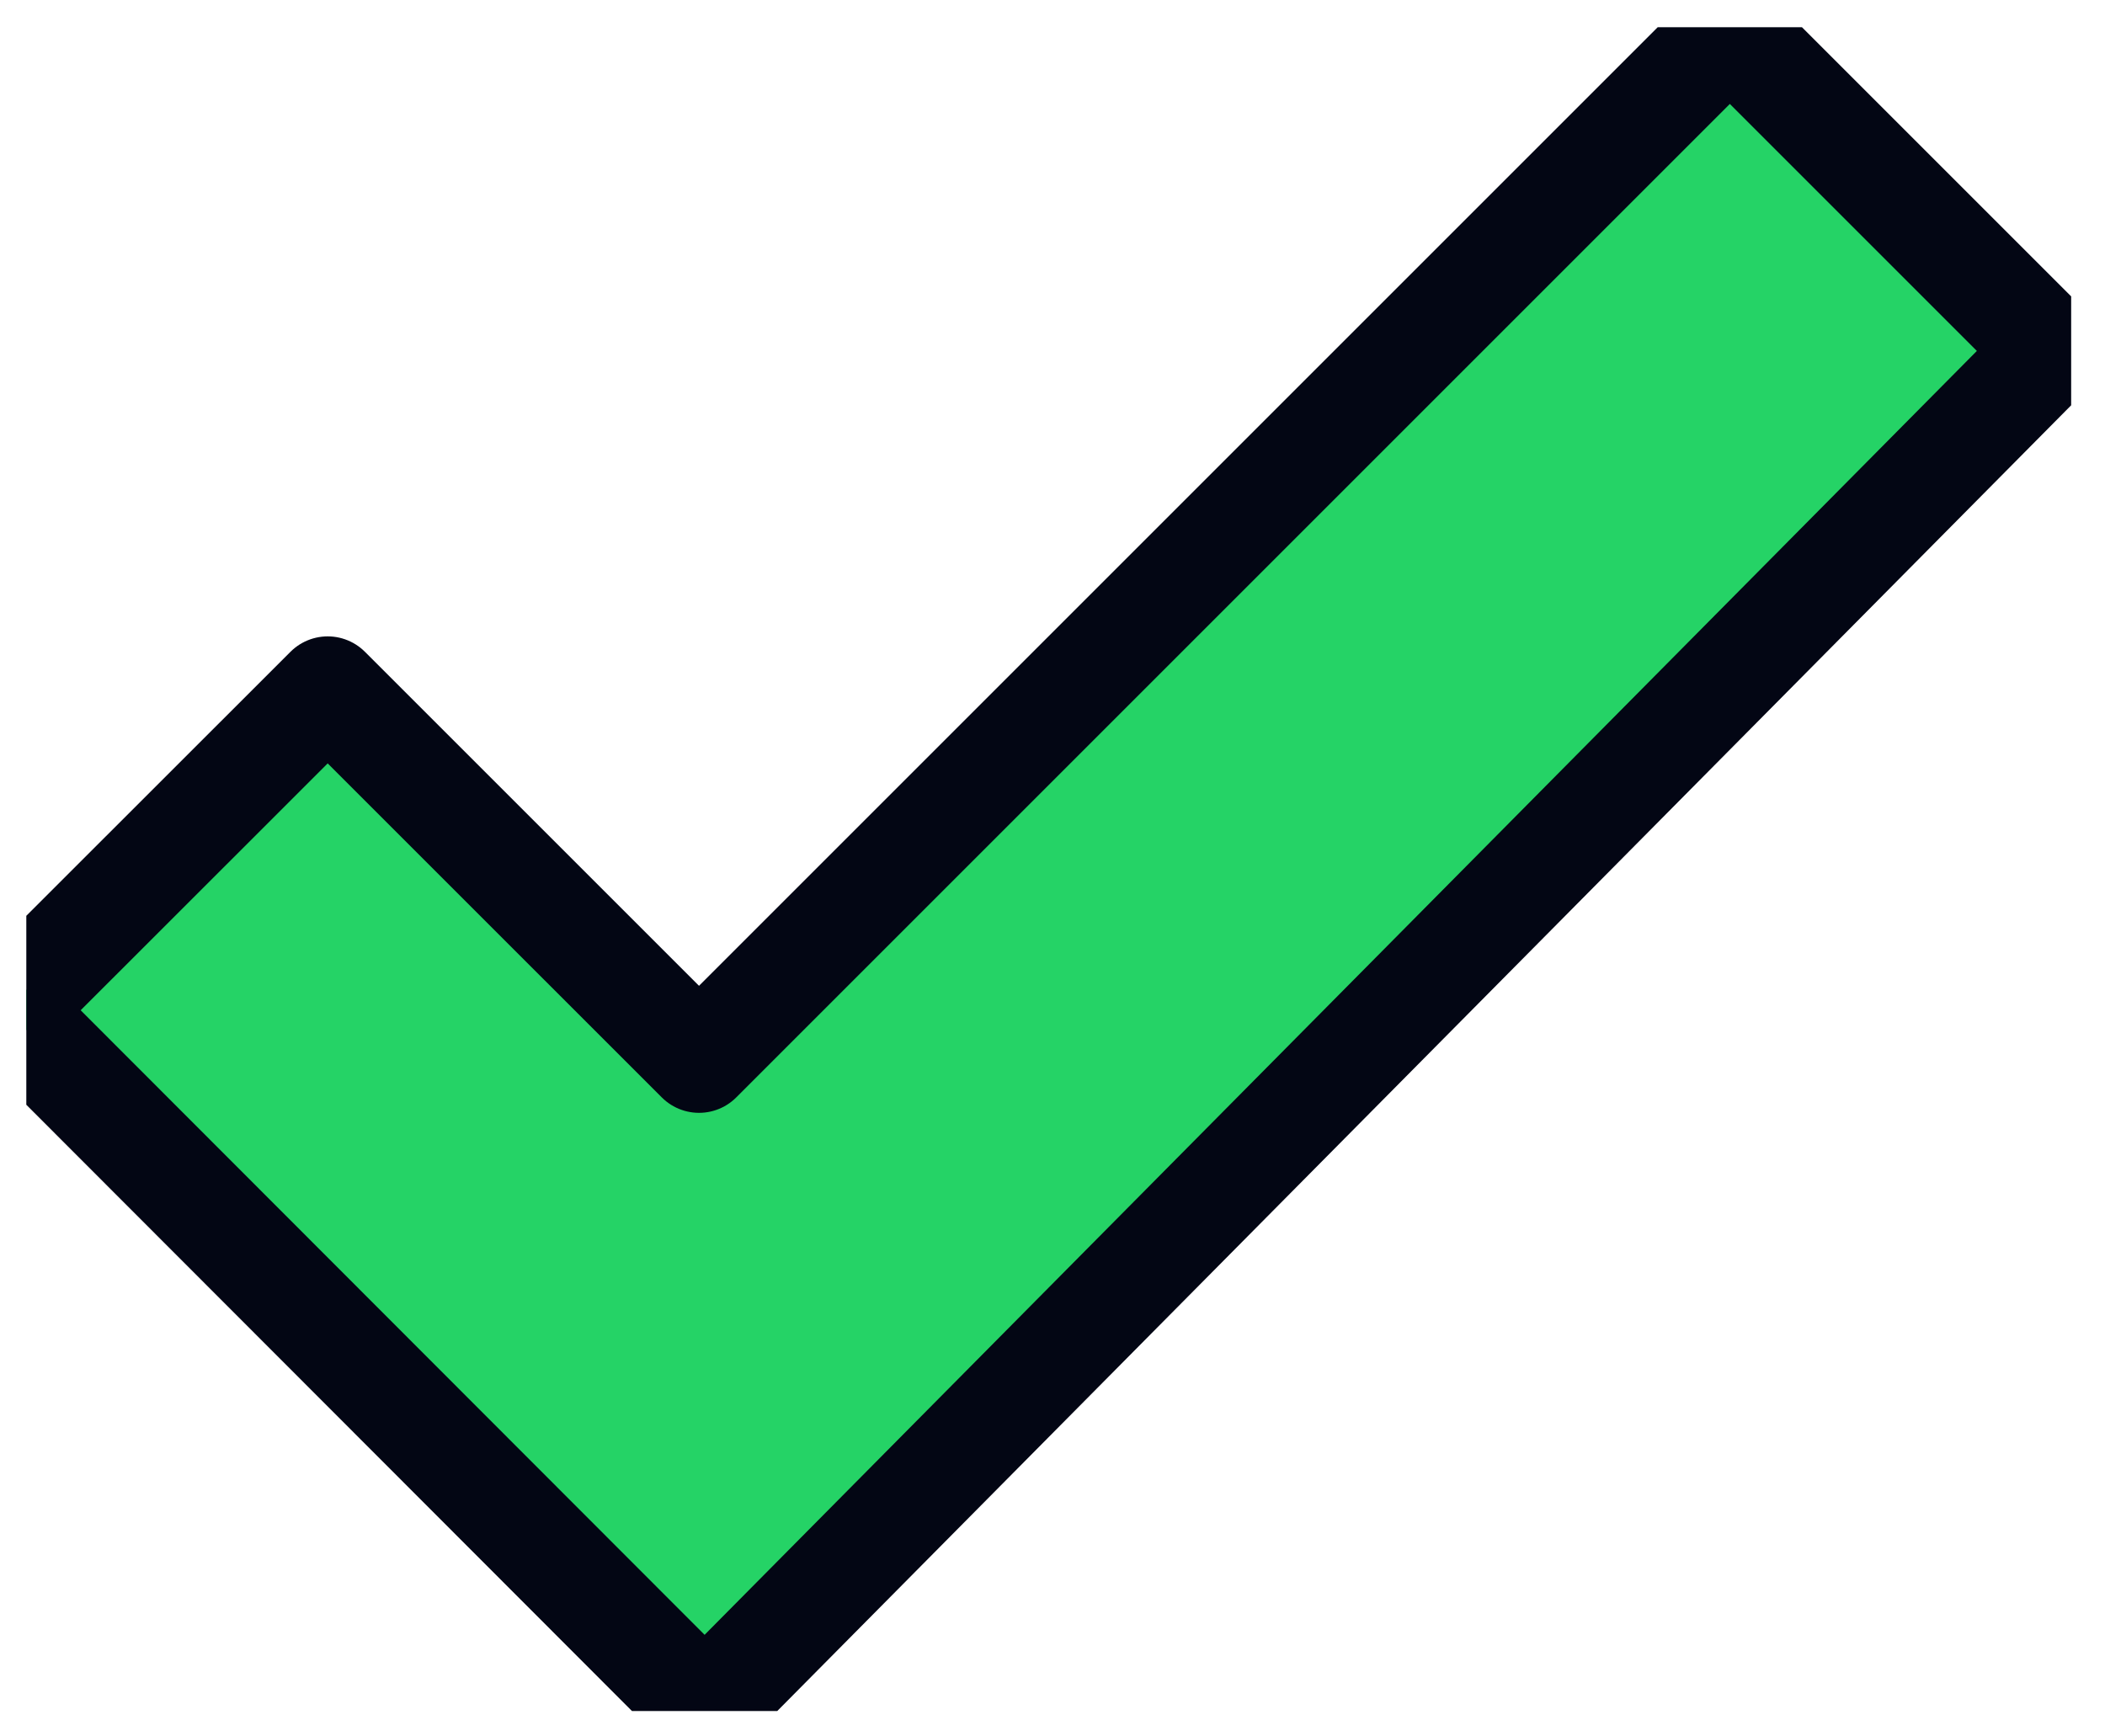 <svg xmlns="http://www.w3.org/2000/svg" width="40" height="33" viewBox="0 0 40 33" fill="none"><g clip-path="url(#clip0_13_510)"><path d="M38.977 6.658L32.872 0.553L13.283 20.142L6.228 13.086L0.123 19.192L13.395 32.479L38.977 6.658Z" fill="#25D366"></path><path d="M0.119 19.199L13.392 32.487L38.976 6.666L32.871 0.561L13.283 20.149L6.227 13.094L0.119 19.199Z" stroke="#030614" stroke-width="2" stroke-miterlimit="10" stroke-linecap="round" stroke-linejoin="round"></path></g><defs><clipPath id="clip0_13_510"><rect width="38.857" height="32" fill="white" transform="translate(0.5 0.517)"></rect></clipPath></defs></svg>